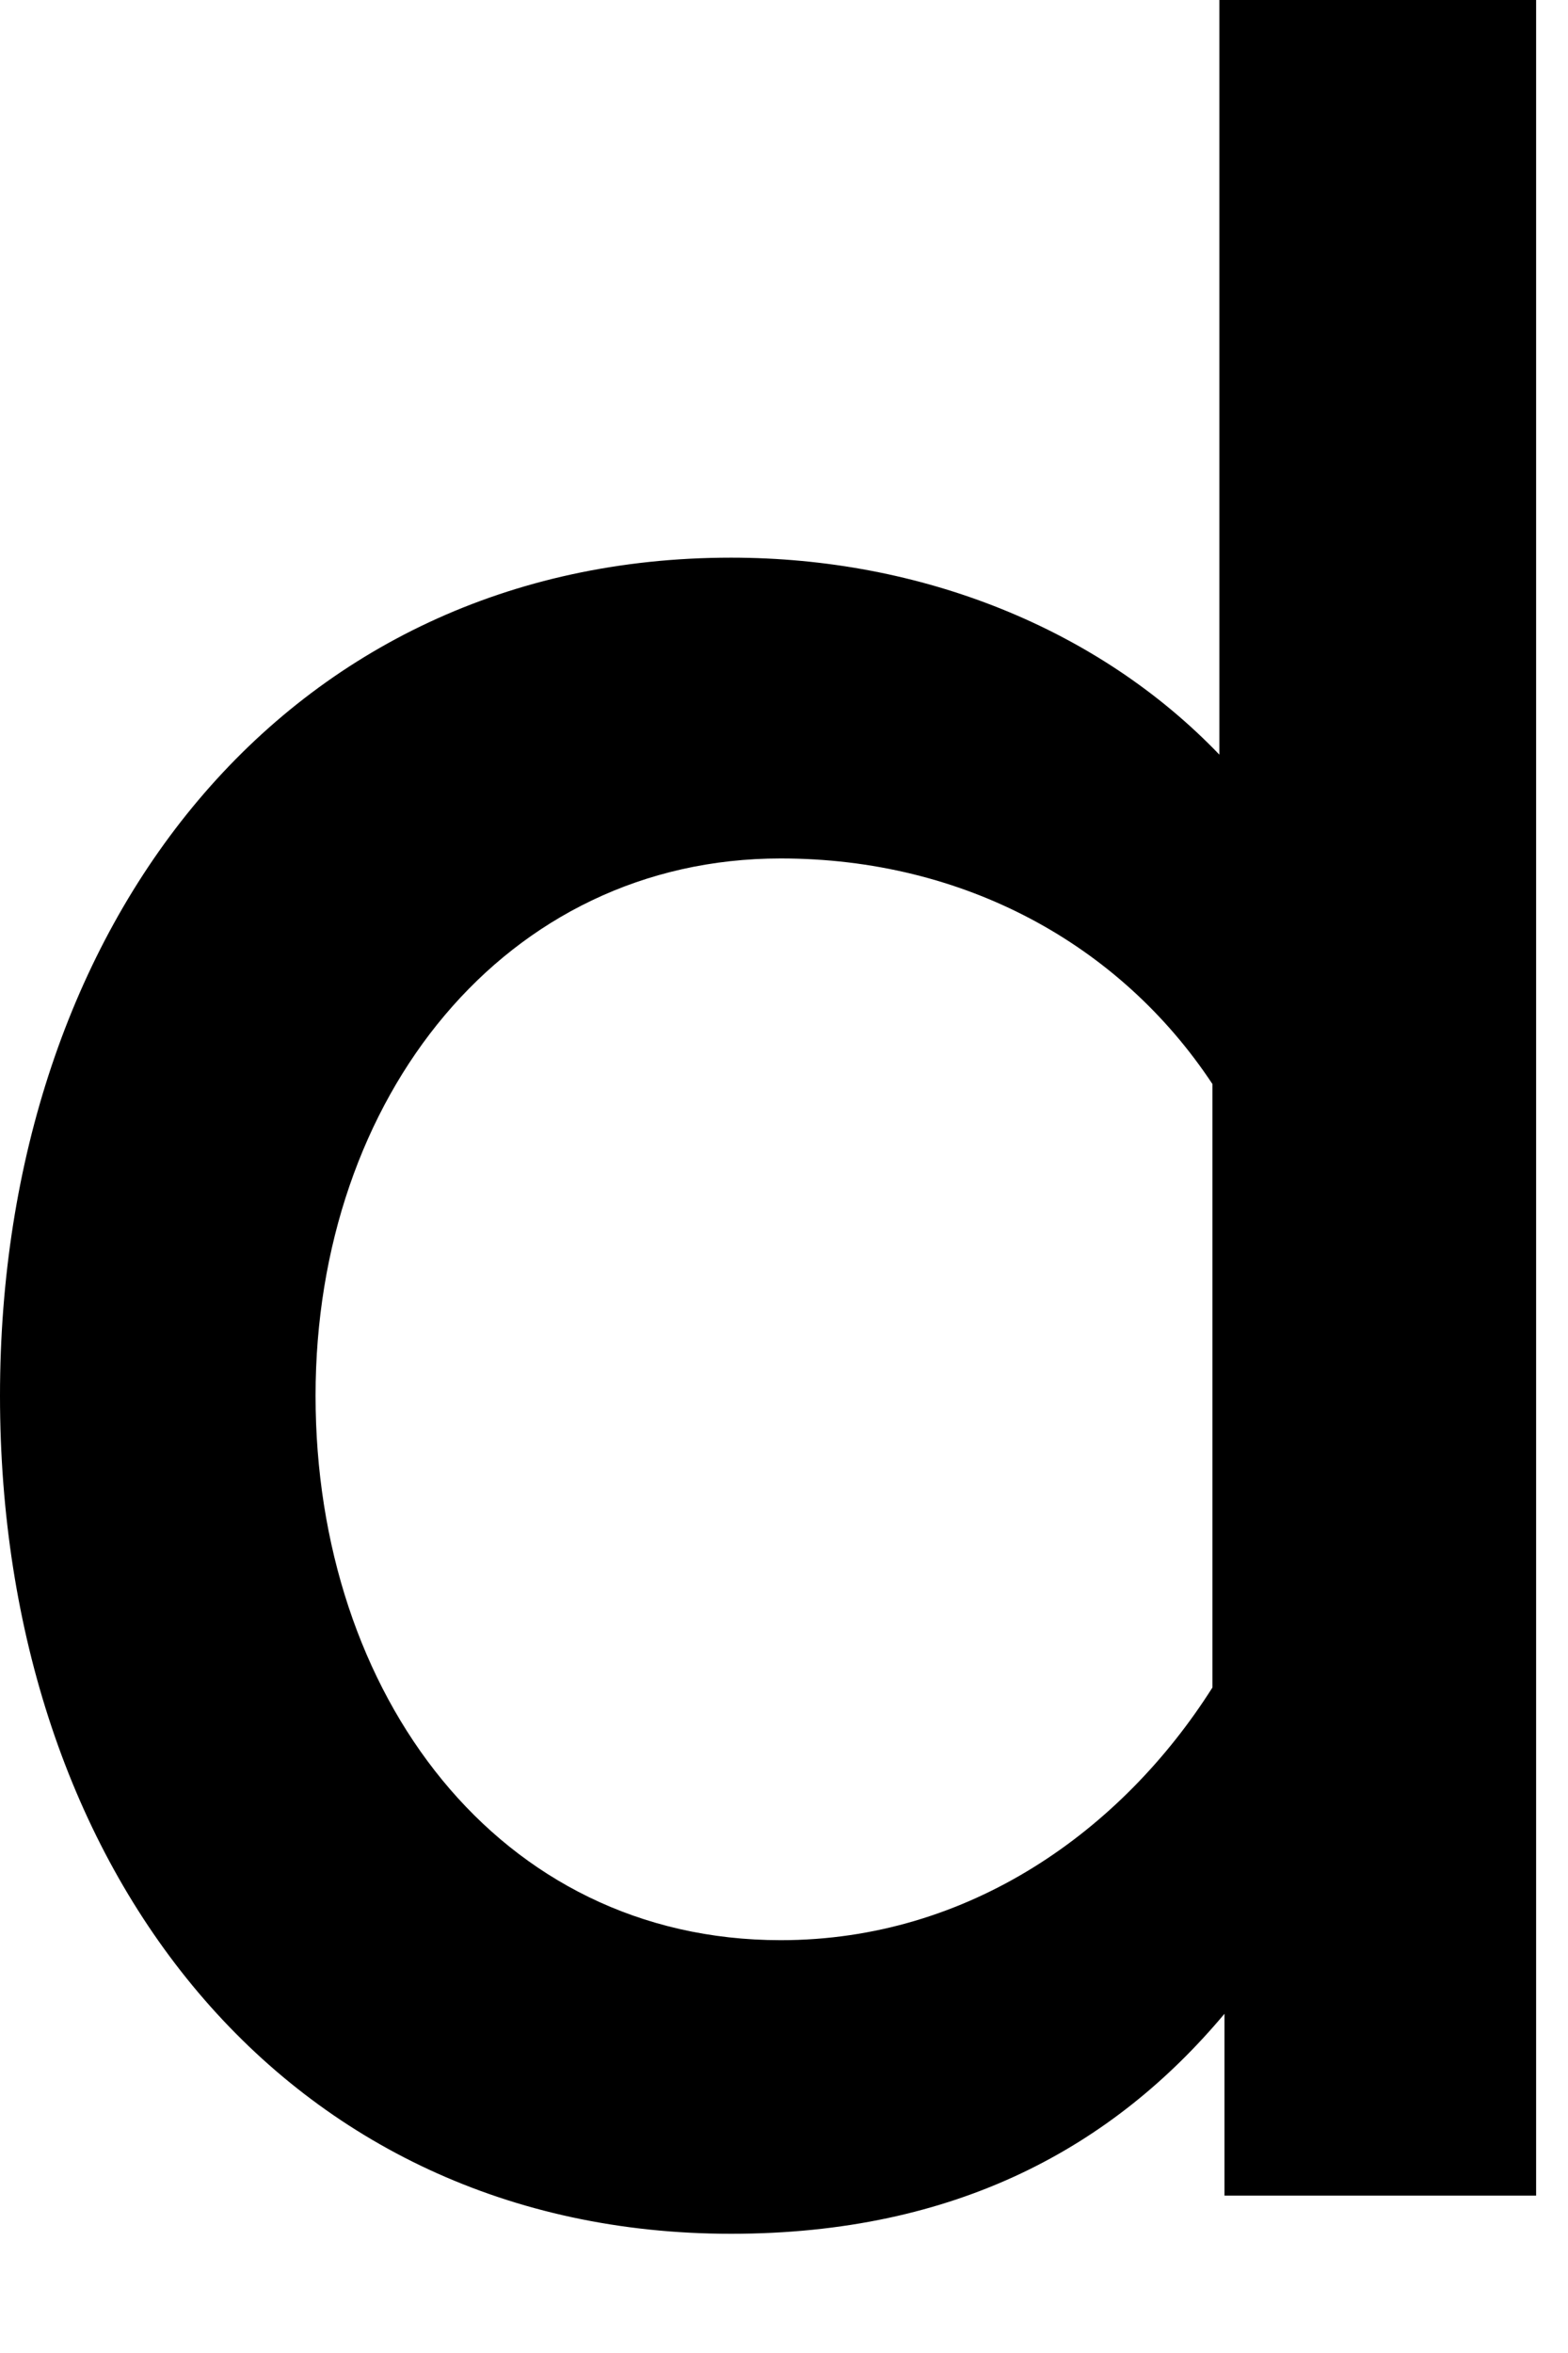 <?xml version="1.0" encoding="utf-8"?>
<svg xmlns="http://www.w3.org/2000/svg" fill="none" height="100%" overflow="visible" preserveAspectRatio="none" style="display: block;" viewBox="0 0 12 18" width="100%">
<path d="M9.332 0H11.756V16.796H9.371V15.405C8.521 16.419 7.325 17.088 5.595 17.088C2.189 17.088 0 14.312 0 10.677C0 7.068 2.189 4.266 5.595 4.266C7.051 4.266 8.406 4.808 9.332 5.773V0ZM9.279 8.293C8.573 7.225 7.379 6.567 5.975 6.567C3.867 6.567 2.415 8.393 2.415 10.677C2.415 12.962 3.813 14.842 5.975 14.842C7.42 14.842 8.588 14 9.279 12.909V8.293Z" fill="black" id="Vector"/>
</svg>